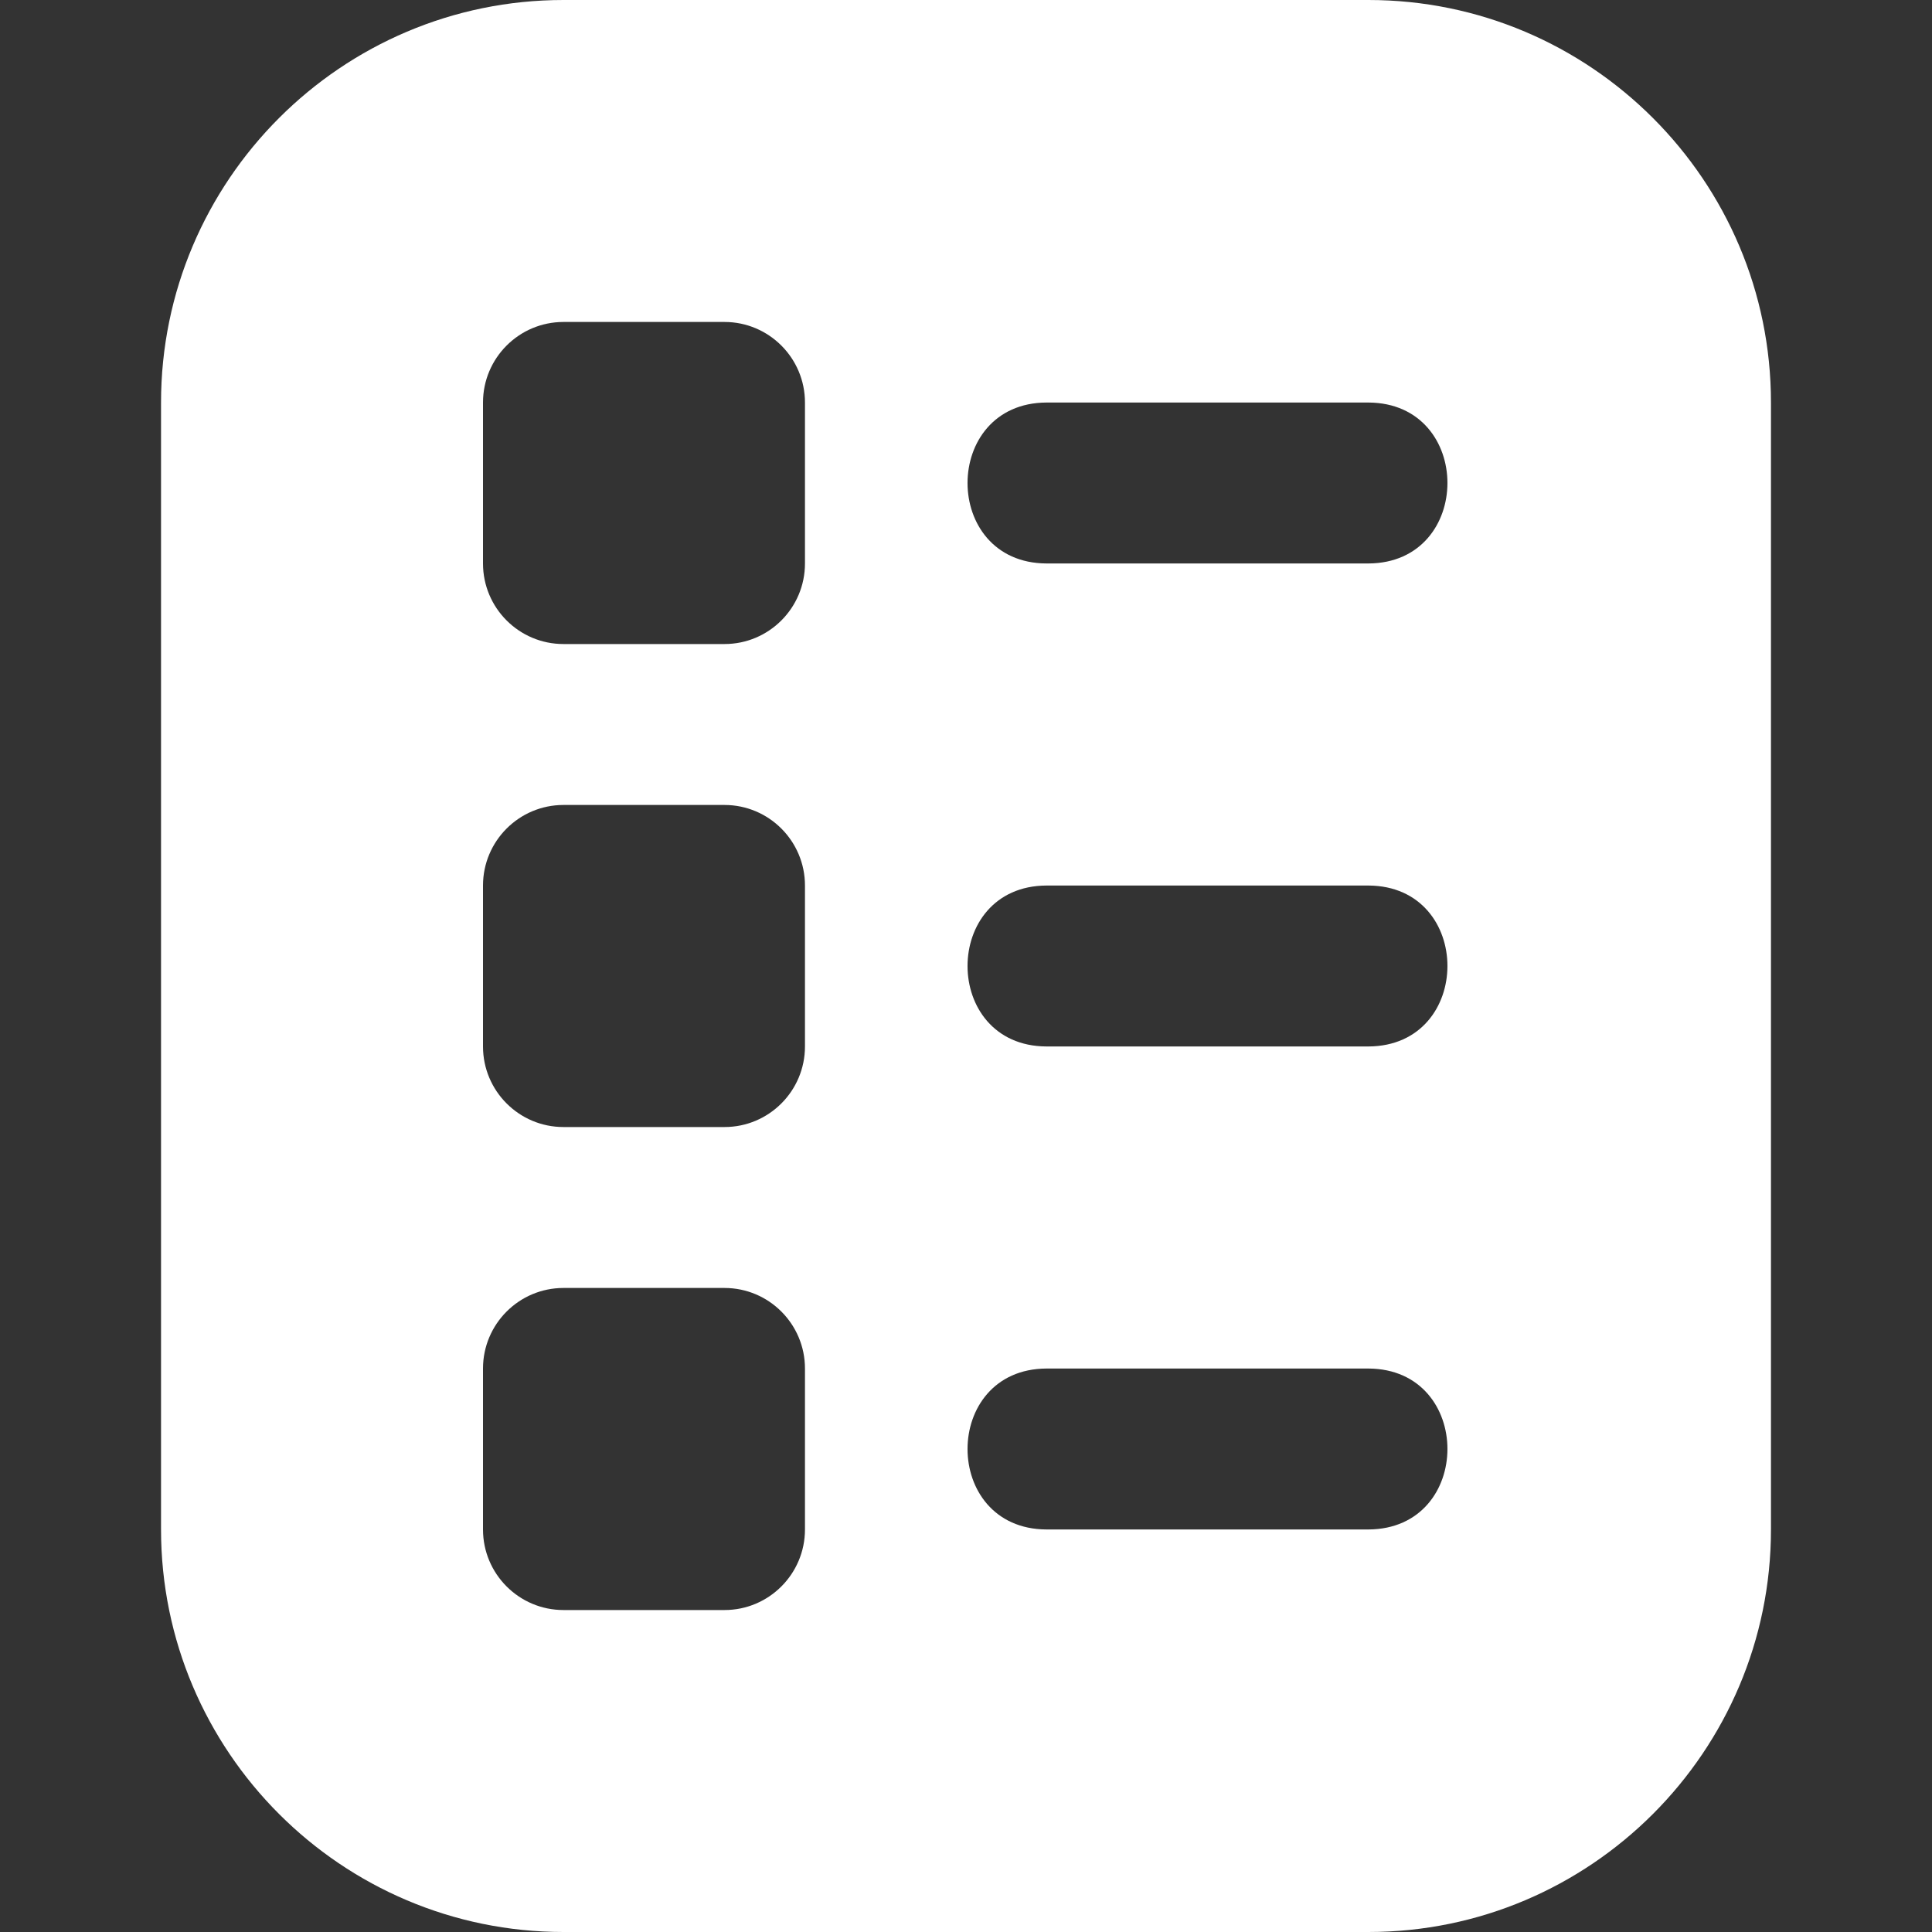 <?xml version="1.0" encoding="UTF-8"?> <svg xmlns="http://www.w3.org/2000/svg" width="20" height="20" viewBox="0 0 20 20" fill="none"><rect x="0" y="0" width="20" height="20" fill="#333333" stroke="none"/> <g clip-path="url(#clip0_941_3041)"> <path d="M14.166 0H5.833C3.536 0 1.667 1.869 1.667 4.167V15.833C1.667 18.131 3.536 20 5.833 20H14.166C16.464 20 18.333 18.131 18.333 15.833V4.167C18.333 1.869 16.464 0 14.166 0ZM8.333 15.833C8.333 16.293 7.96 16.667 7.5 16.667H5.833C5.373 16.667 5 16.293 5 15.833V14.167C5 13.707 5.373 13.333 5.833 13.333H7.5C7.96 13.333 8.333 13.707 8.333 14.167V15.833ZM8.333 10.833C8.333 11.293 7.96 11.667 7.5 11.667H5.833C5.373 11.667 5 11.293 5 10.833V9.167C5 8.707 5.373 8.333 5.833 8.333H7.5C7.96 8.333 8.333 8.707 8.333 9.167V10.833ZM8.333 5.833C8.333 6.293 7.96 6.667 7.5 6.667H5.833C5.373 6.667 5 6.293 5 5.833V4.167C5 3.707 5.373 3.333 5.833 3.333H7.5C7.96 3.333 8.333 3.707 8.333 4.167V5.833ZM14.166 15.833H10.833C9.743 15.828 9.744 14.172 10.833 14.167H14.166C15.257 14.172 15.256 15.828 14.166 15.833ZM14.166 10.833H10.833C9.743 10.828 9.744 9.172 10.833 9.167H14.166C15.257 9.172 15.256 10.828 14.166 10.833ZM14.166 5.833H10.833C9.743 5.828 9.744 4.172 10.833 4.167H14.166C15.257 4.172 15.256 5.828 14.166 5.833Z" fill="white"></path> </g> <defs> <clipPath id="clip0_941_3041"> <rect width="20" height="20" fill="white"></rect> </clipPath> </defs> </svg> 